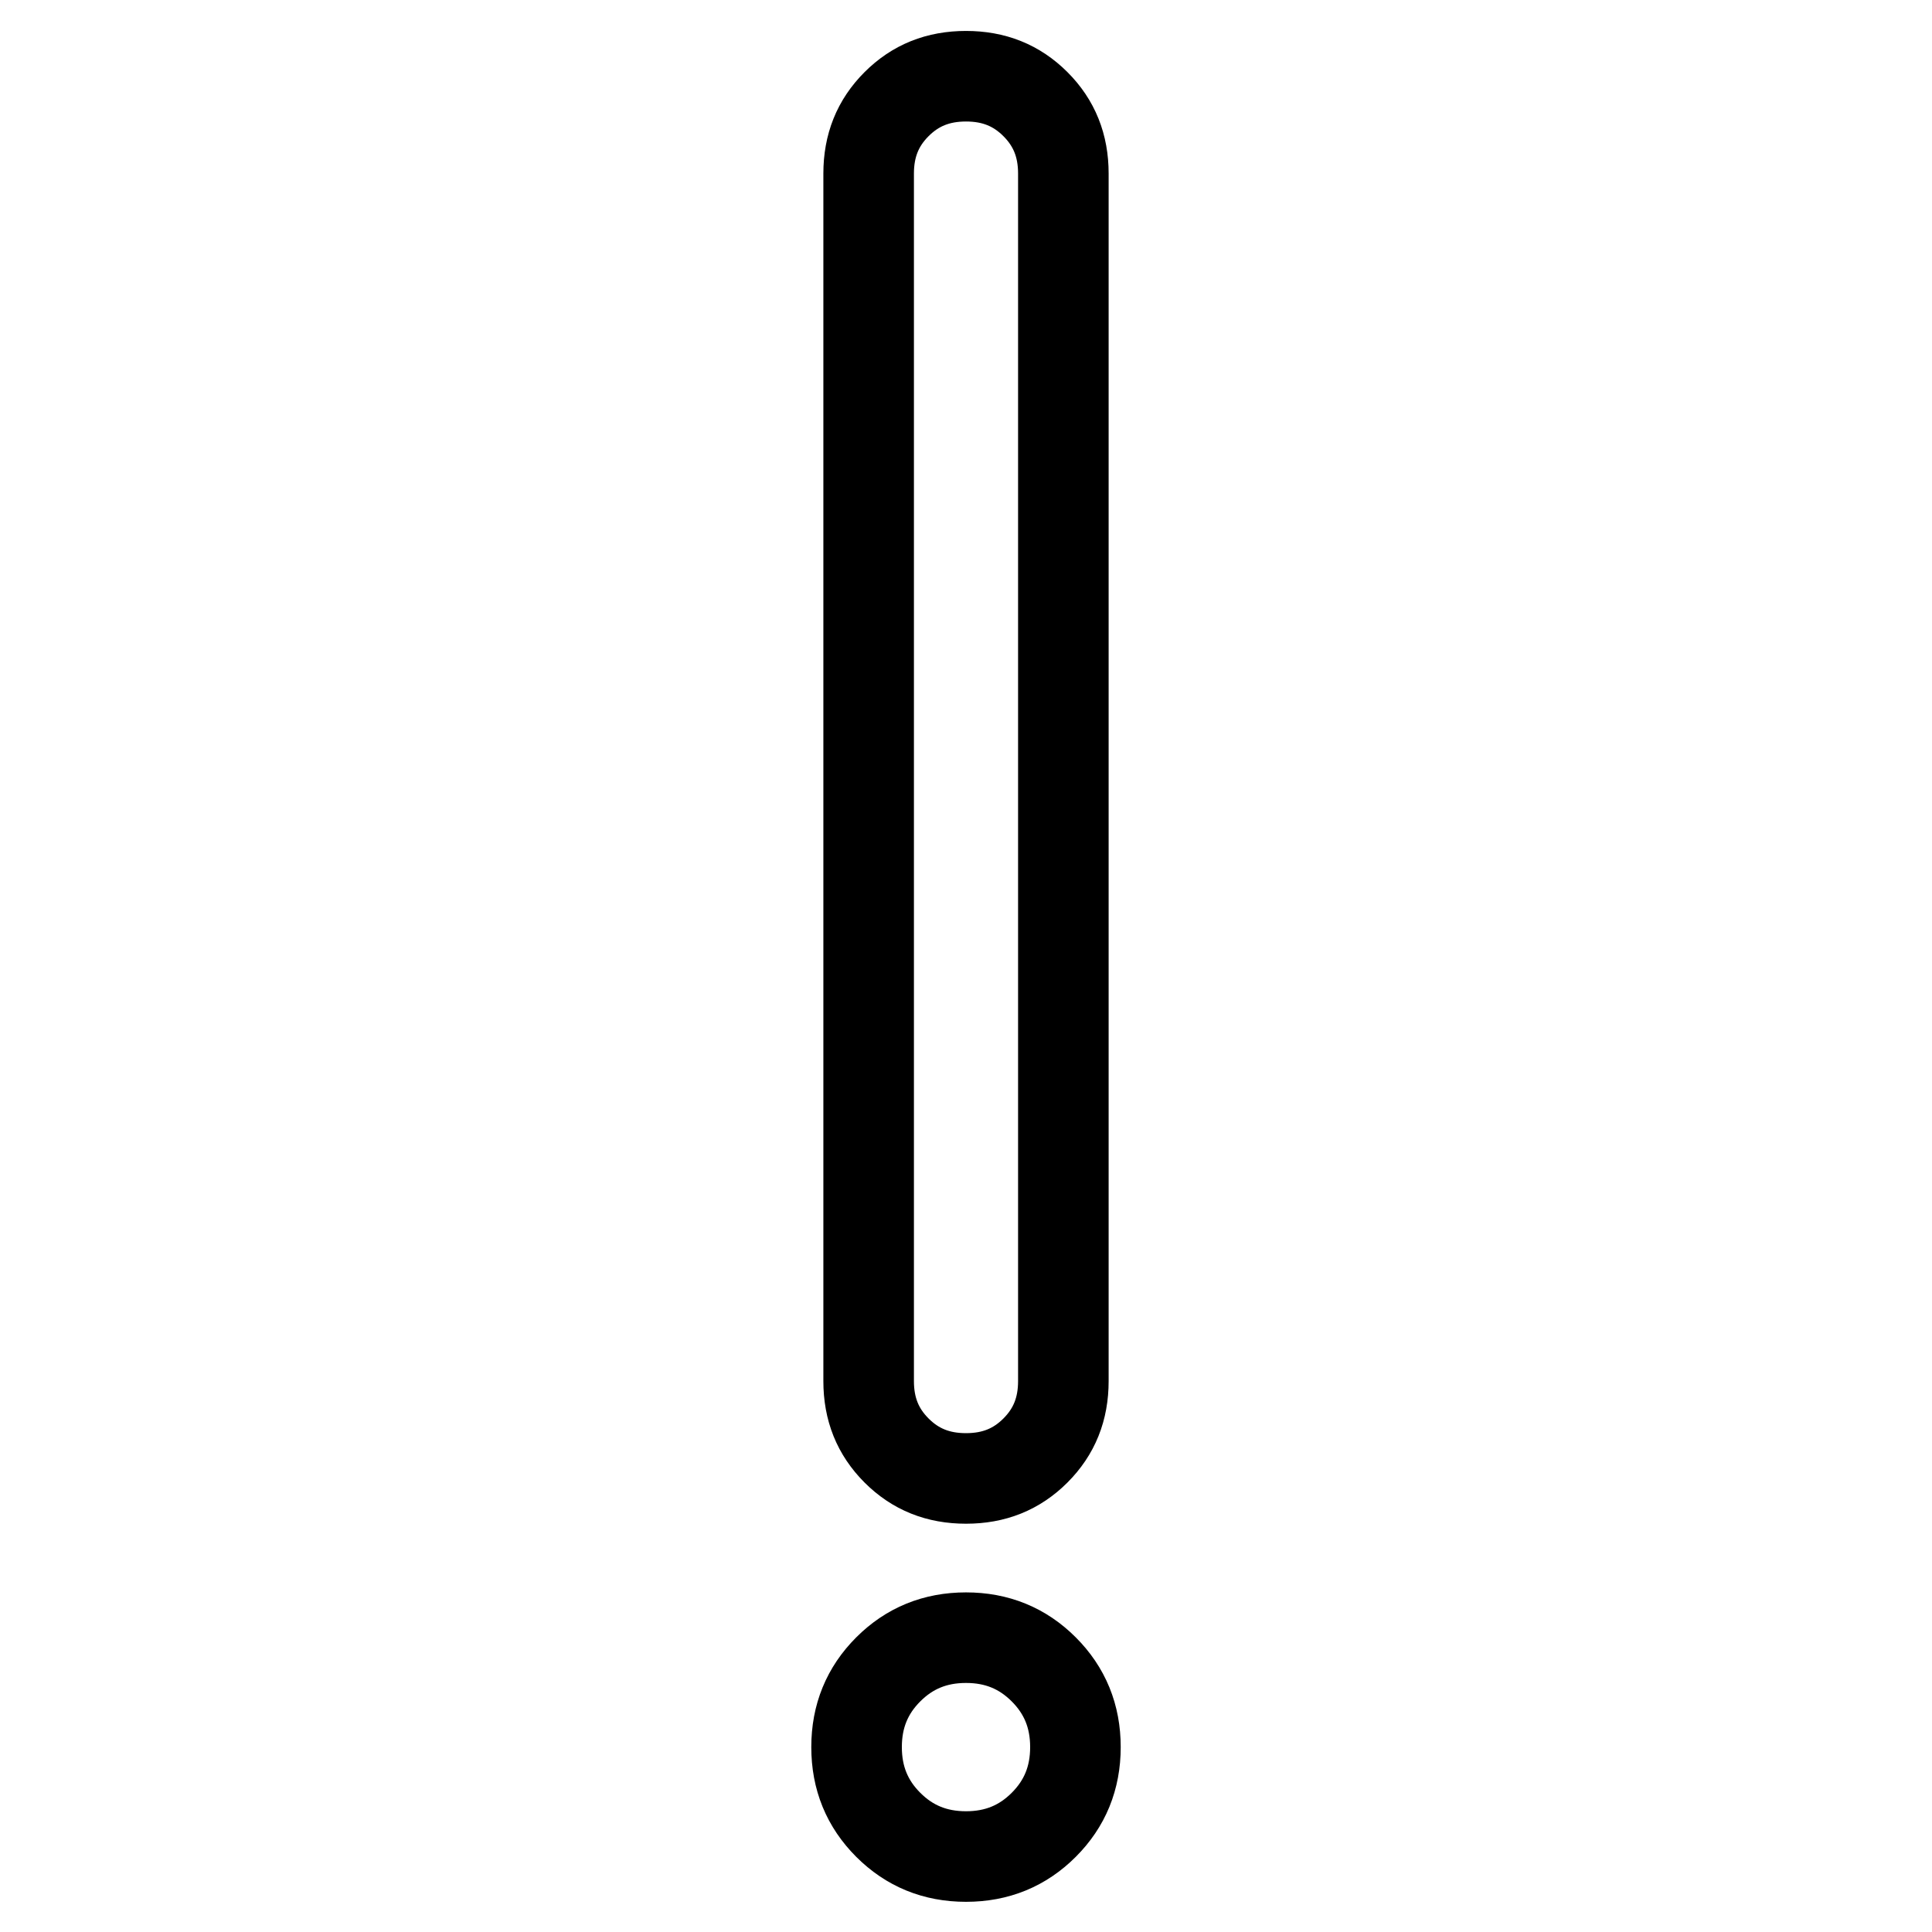 <?xml version="1.0" encoding="utf-8"?>
<!-- Svg Vector Icons : http://www.onlinewebfonts.com/icon -->
<!DOCTYPE svg PUBLIC "-//W3C//DTD SVG 1.1//EN" "http://www.w3.org/Graphics/SVG/1.1/DTD/svg11.dtd">
<svg version="1.1" xmlns="http://www.w3.org/2000/svg" xmlns:xlink="http://www.w3.org/1999/xlink" x="0px" y="0px" viewBox="0 0 256 256" enable-background="new 0 0 256 256" xml:space="preserve">
<g> <path stroke-width="12" fill-opacity="0" stroke="#000000"  d="M128,195.9c-3.7,0-6.7-1.2-9.2-3.7s-3.7-5.5-3.7-9.2v-160c0-3.7,1.2-6.7,3.7-9.2c2.5-2.5,5.5-3.7,9.2-3.7 c3.7,0,6.7,1.2,9.2,3.7s3.7,5.5,3.7,9.2v160c0,3.7-1.2,6.7-3.7,9.2S131.7,195.9,128,195.9z M113.5,231.5c0-4.1,1.4-7.5,4.2-10.3 c2.8-2.8,6.2-4.2,10.3-4.2s7.5,1.4,10.3,4.2c2.8,2.8,4.2,6.2,4.2,10.3s-1.4,7.5-4.2,10.3c-2.8,2.8-6.2,4.2-10.3,4.2 s-7.5-1.4-10.3-4.2C114.9,239,113.5,235.6,113.5,231.5z"/></g>
</svg>